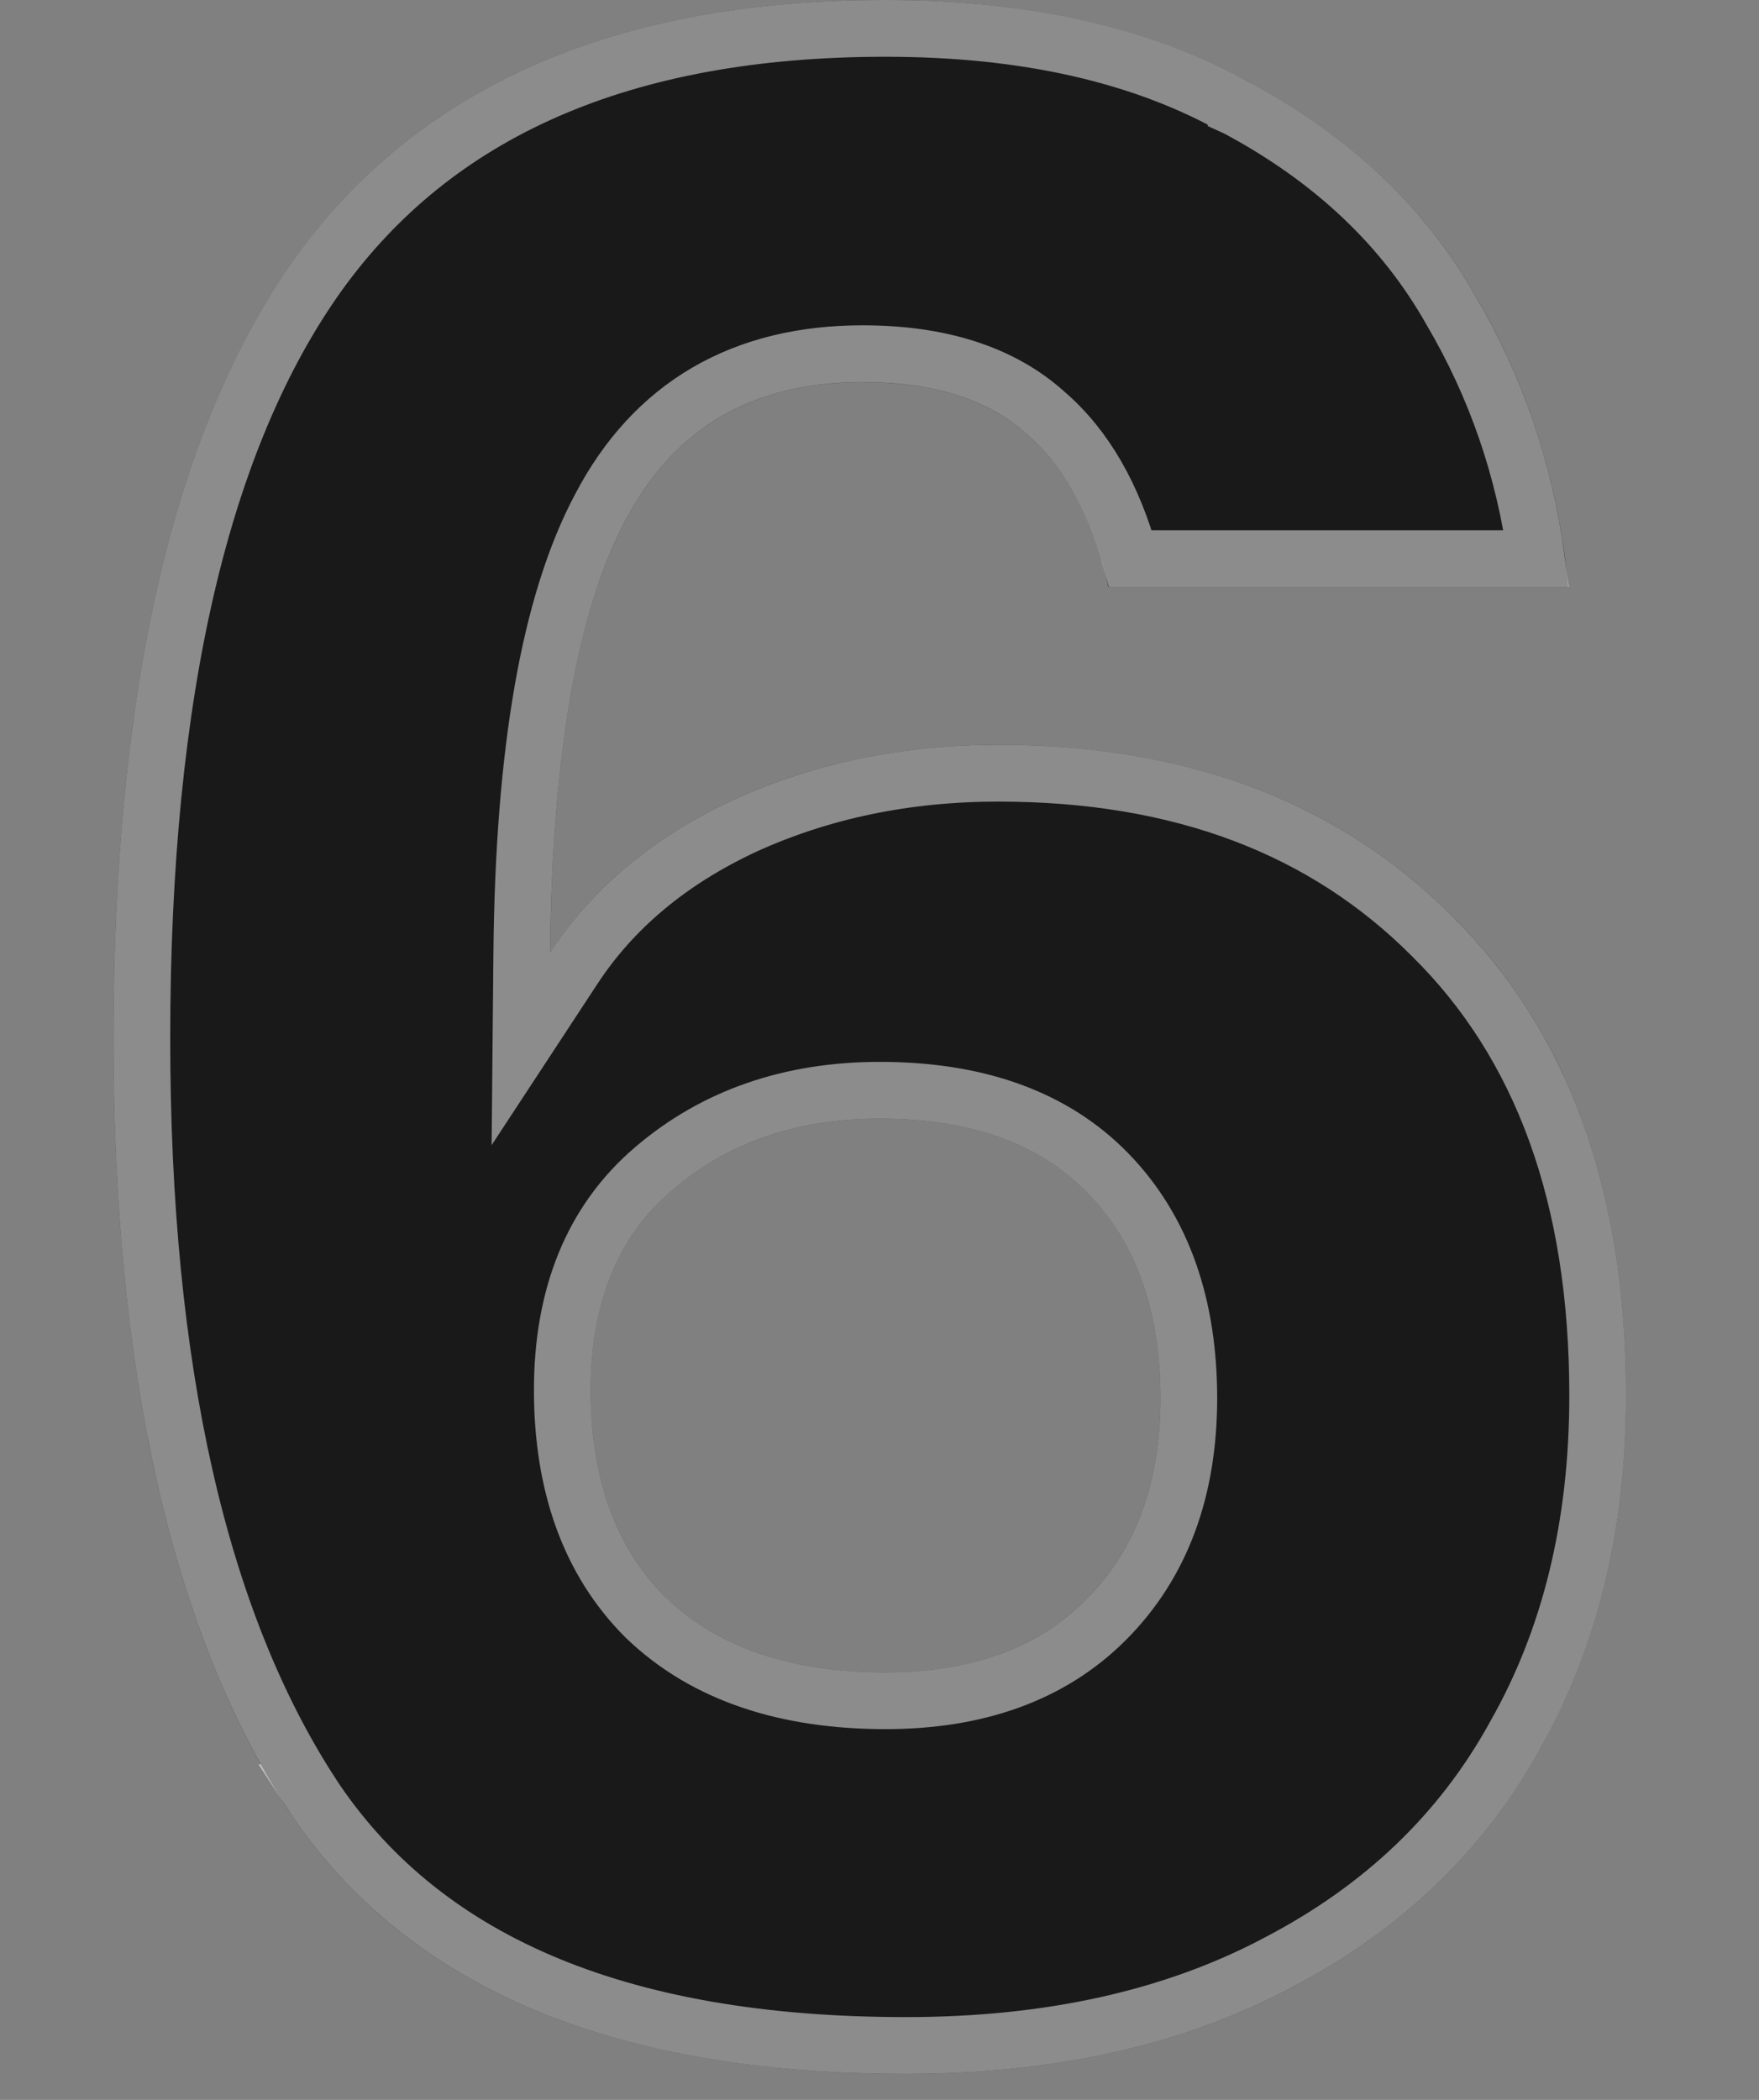 <svg width="31" height="37" viewBox="0 0 31 37" fill="none" xmlns="http://www.w3.org/2000/svg">
<rect x="0" y="0" width="31" height="37" fill="#808080" stroke="none"/>
<path d="M19.534 10.343C19.262 9.139 18.786 8.245 18.106 7.659C17.427 7.042 16.458 6.733 15.201 6.733C13.264 6.733 11.871 7.546 11.022 9.172C10.172 10.765 9.73 13.302 9.697 16.782C10.444 15.644 11.514 14.75 12.908 14.099C14.335 13.449 15.898 13.124 17.597 13.124C20.927 13.124 23.594 14.132 25.599 16.148C27.638 18.165 28.657 20.978 28.657 24.588C28.657 26.963 28.147 29.044 27.128 30.833C26.143 32.622 24.681 34.02 22.745 35.029C20.842 36.037 18.582 36.541 15.966 36.541C10.733 36.541 7.097 34.98 5.058 31.858C3.02 28.703 2 24.182 2 18.295C2 12.115 3.07 7.529 5.211 4.537C7.386 1.512 10.852 0 15.609 0C18.157 0 20.298 0.488 22.031 1.464C23.798 2.407 25.123 3.659 26.007 5.22C26.924 6.781 27.468 8.489 27.638 10.343H19.534ZM15.507 19.71C14.046 19.71 12.823 20.133 11.837 20.978C10.886 21.791 10.41 22.962 10.41 24.491C10.41 26.052 10.852 27.272 11.735 28.15C12.653 29.028 13.944 29.467 15.609 29.467C17.104 29.467 18.276 29.044 19.126 28.199C20.009 27.32 20.451 26.133 20.451 24.637C20.451 23.108 20.026 21.905 19.177 21.027C18.327 20.149 17.104 19.71 15.507 19.71Z" fill="#191919"/>
<path d="M15.608 0.5C18.094 0.5 20.145 0.975 21.785 1.898V1.899L21.796 1.904C23.489 2.808 24.74 3.998 25.571 5.467L25.575 5.474C26.364 6.816 26.865 8.27 27.077 9.843H19.922C19.622 8.757 19.137 7.887 18.433 7.28C17.633 6.558 16.531 6.232 15.201 6.232C14.162 6.232 13.238 6.451 12.451 6.91C11.664 7.37 11.042 8.054 10.58 8.937C9.672 10.64 9.231 13.278 9.196 16.777L9.18 18.48L10.114 17.057C10.804 16.007 11.797 15.171 13.115 14.555C14.472 13.936 15.963 13.624 17.597 13.624C20.818 13.624 23.349 14.595 25.244 16.501L25.247 16.504C27.168 18.404 28.157 21.075 28.157 24.588C28.157 26.889 27.664 28.883 26.694 30.586L26.691 30.592C25.756 32.288 24.369 33.619 22.514 34.585L22.511 34.587C20.694 35.55 18.518 36.041 15.966 36.041C10.829 36.041 7.39 34.513 5.478 31.586H5.479C3.514 28.546 2.5 24.136 2.5 18.295C2.5 12.156 3.566 7.694 5.617 4.827C7.673 1.97 10.964 0.5 15.608 0.5ZM15.507 19.21C13.943 19.21 12.6 19.665 11.513 20.598C10.426 21.526 9.91 22.852 9.91 24.491C9.91 26.15 10.383 27.511 11.383 28.505L11.39 28.511C12.426 29.503 13.856 29.967 15.608 29.967C17.201 29.967 18.514 29.514 19.479 28.553C20.475 27.562 20.951 26.237 20.951 24.637C20.951 23.013 20.497 21.673 19.536 20.68C18.566 19.677 17.196 19.21 15.507 19.21Z" stroke="white" stroke-opacity="0.5"/>
</svg>
